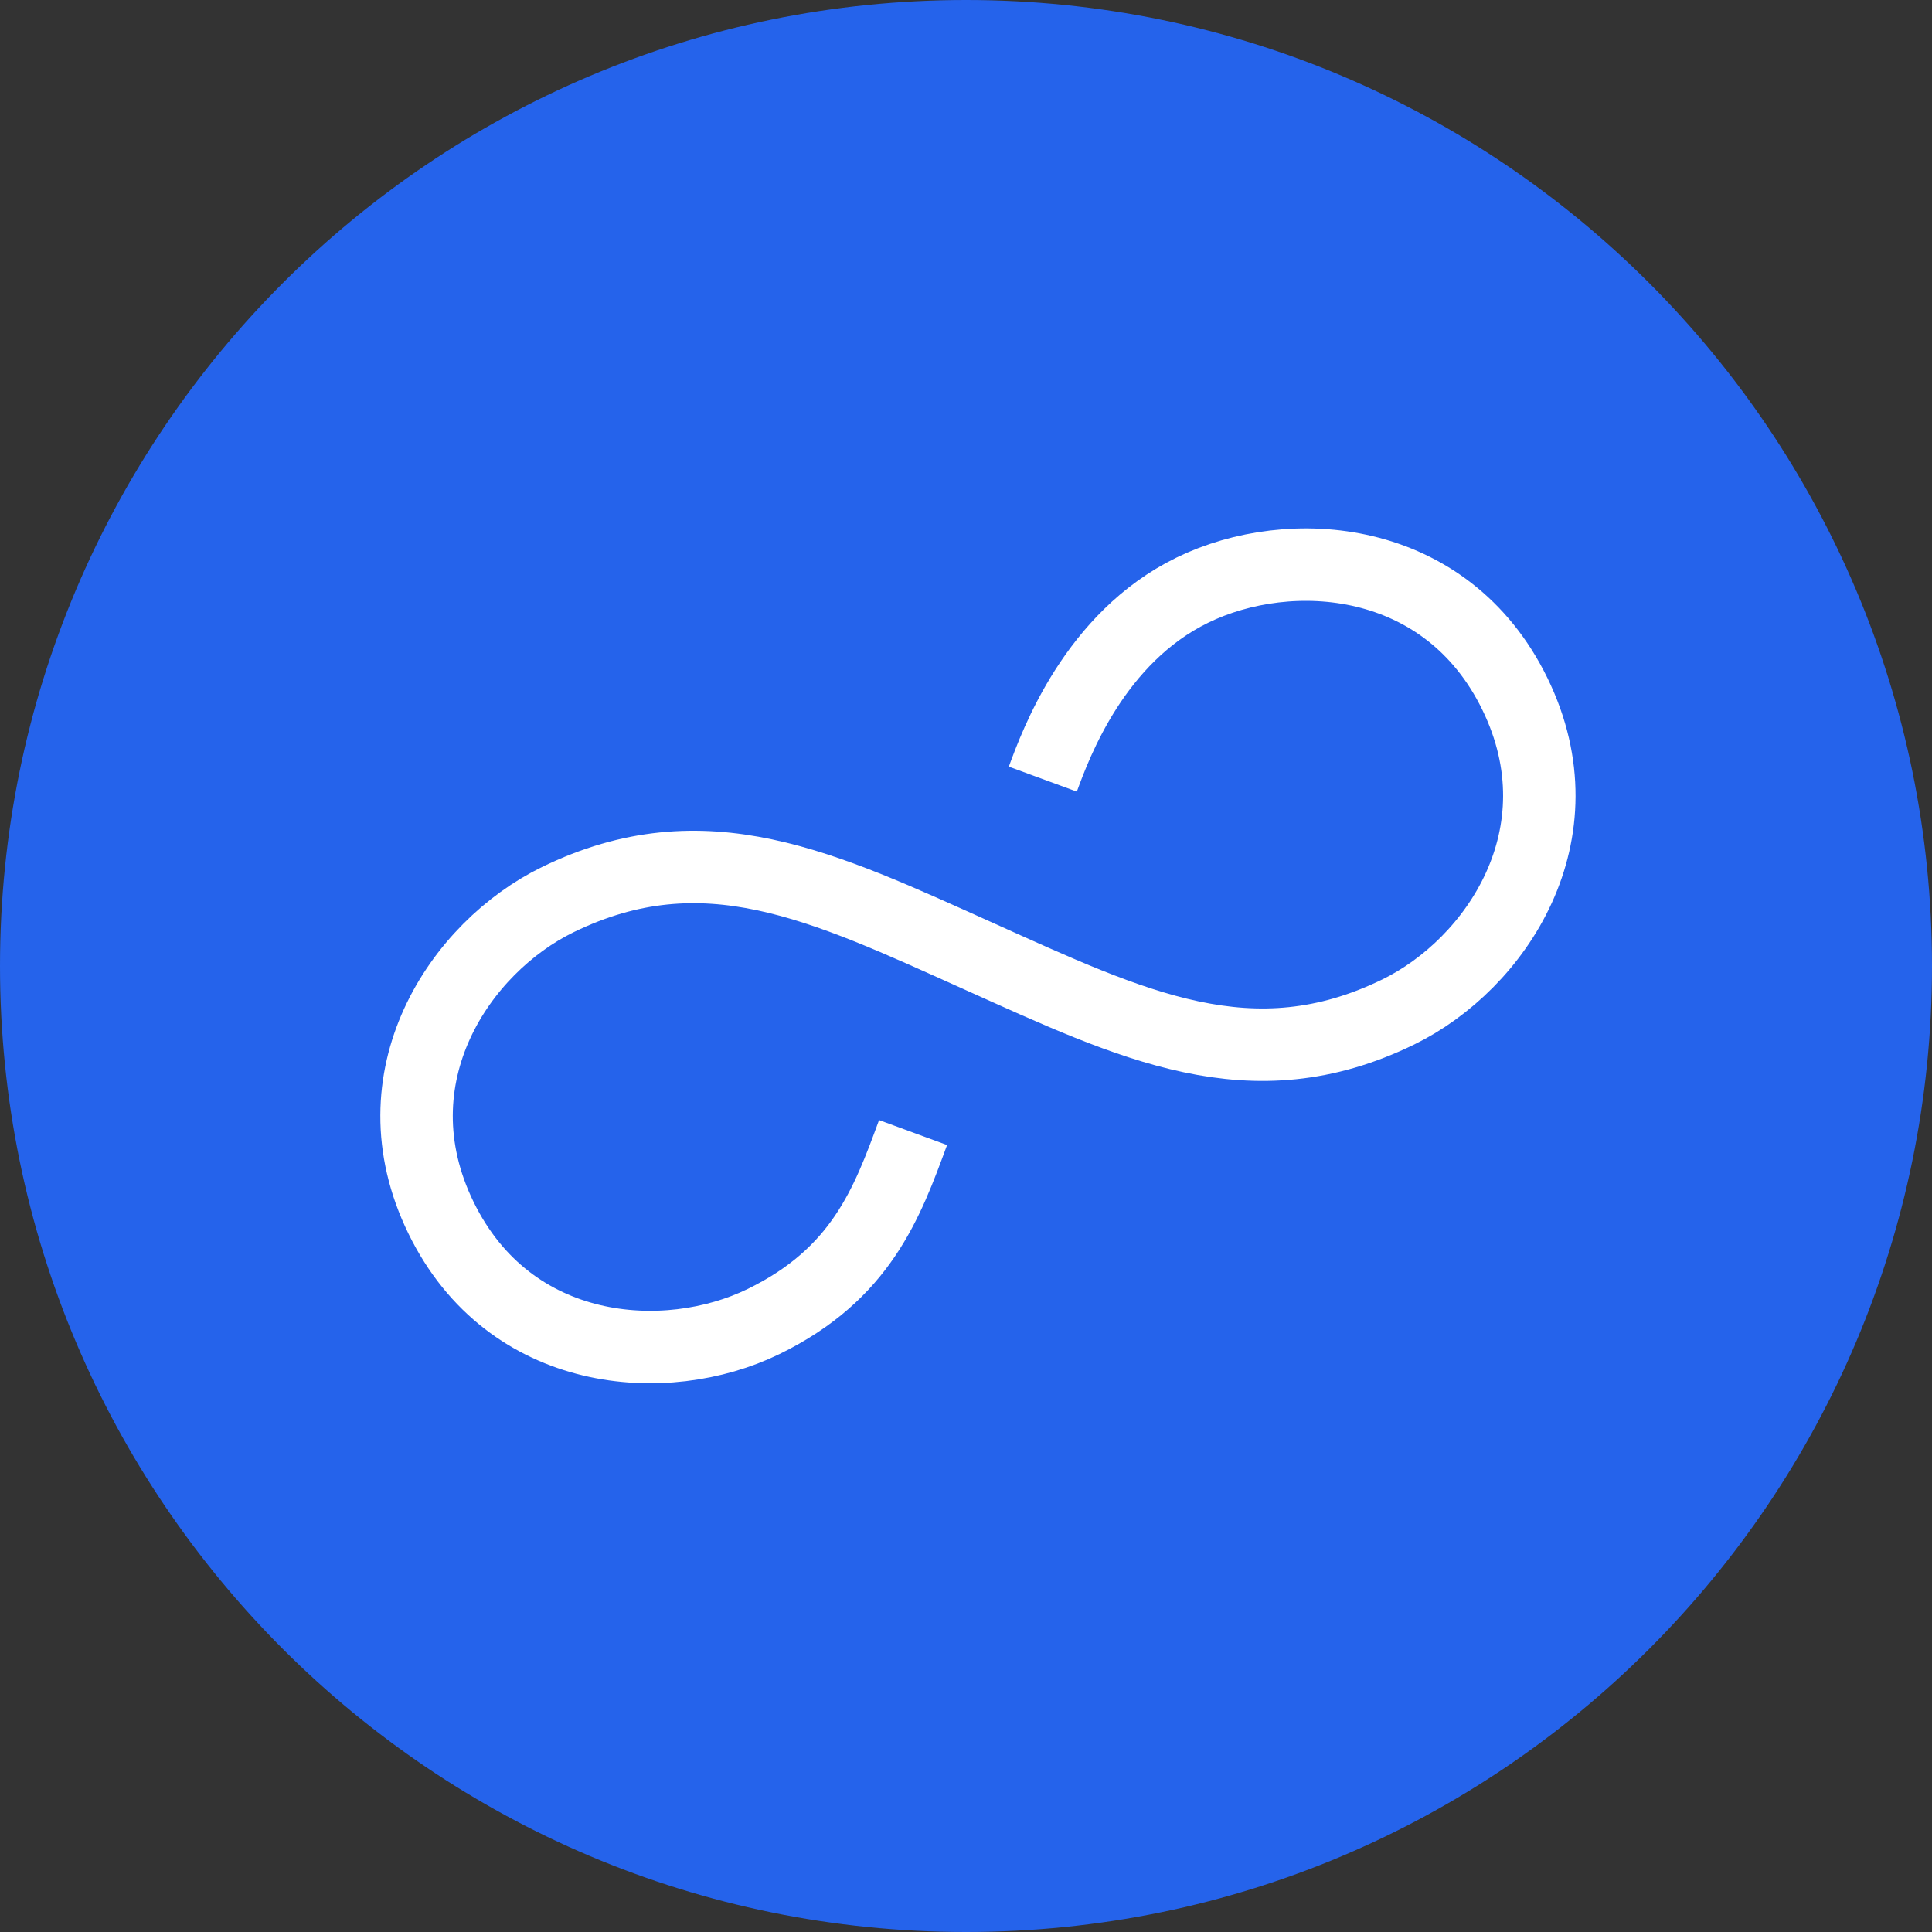 <svg width="240" height="240" viewBox="0 0 240 240" fill="none" xmlns="http://www.w3.org/2000/svg">
  <rect x="0" y="0" width="240" height="240" fill="#333333" stroke="none"/>
  <g clip-path="url(#clip0_106_13)">
    <path
      d="M120 240C186.274 240 240 186.274 240 120C240 53.726 186.274 0 120 0C53.726 0 0 53.726 0 120C0 186.274 53.726 240 120 240Z"
      fill="#2563EB" />
    <path
      d="M113.424 140.69C110.201 149.471 106.977 158.251 94.849 164.167C82.721 170.082 63.301 168.74 54.781 151.271C46.26 133.801 57.159 117.673 69.287 111.757C87.479 102.884 102.255 110.095 121.484 118.738C140.712 127.381 155.488 134.591 173.68 125.719C185.807 119.803 196.707 103.675 188.186 86.204C179.666 68.735 160.245 67.394 148.118 73.309C135.99 79.224 131.154 92.396 129.543 96.786"
      stroke="white" stroke-width="9" />
  </g>
  <defs>
    <clipPath id="clip0_106_13">
      <rect width="240" height="240" fill="white" />
    </clipPath>
  </defs>
</svg>
